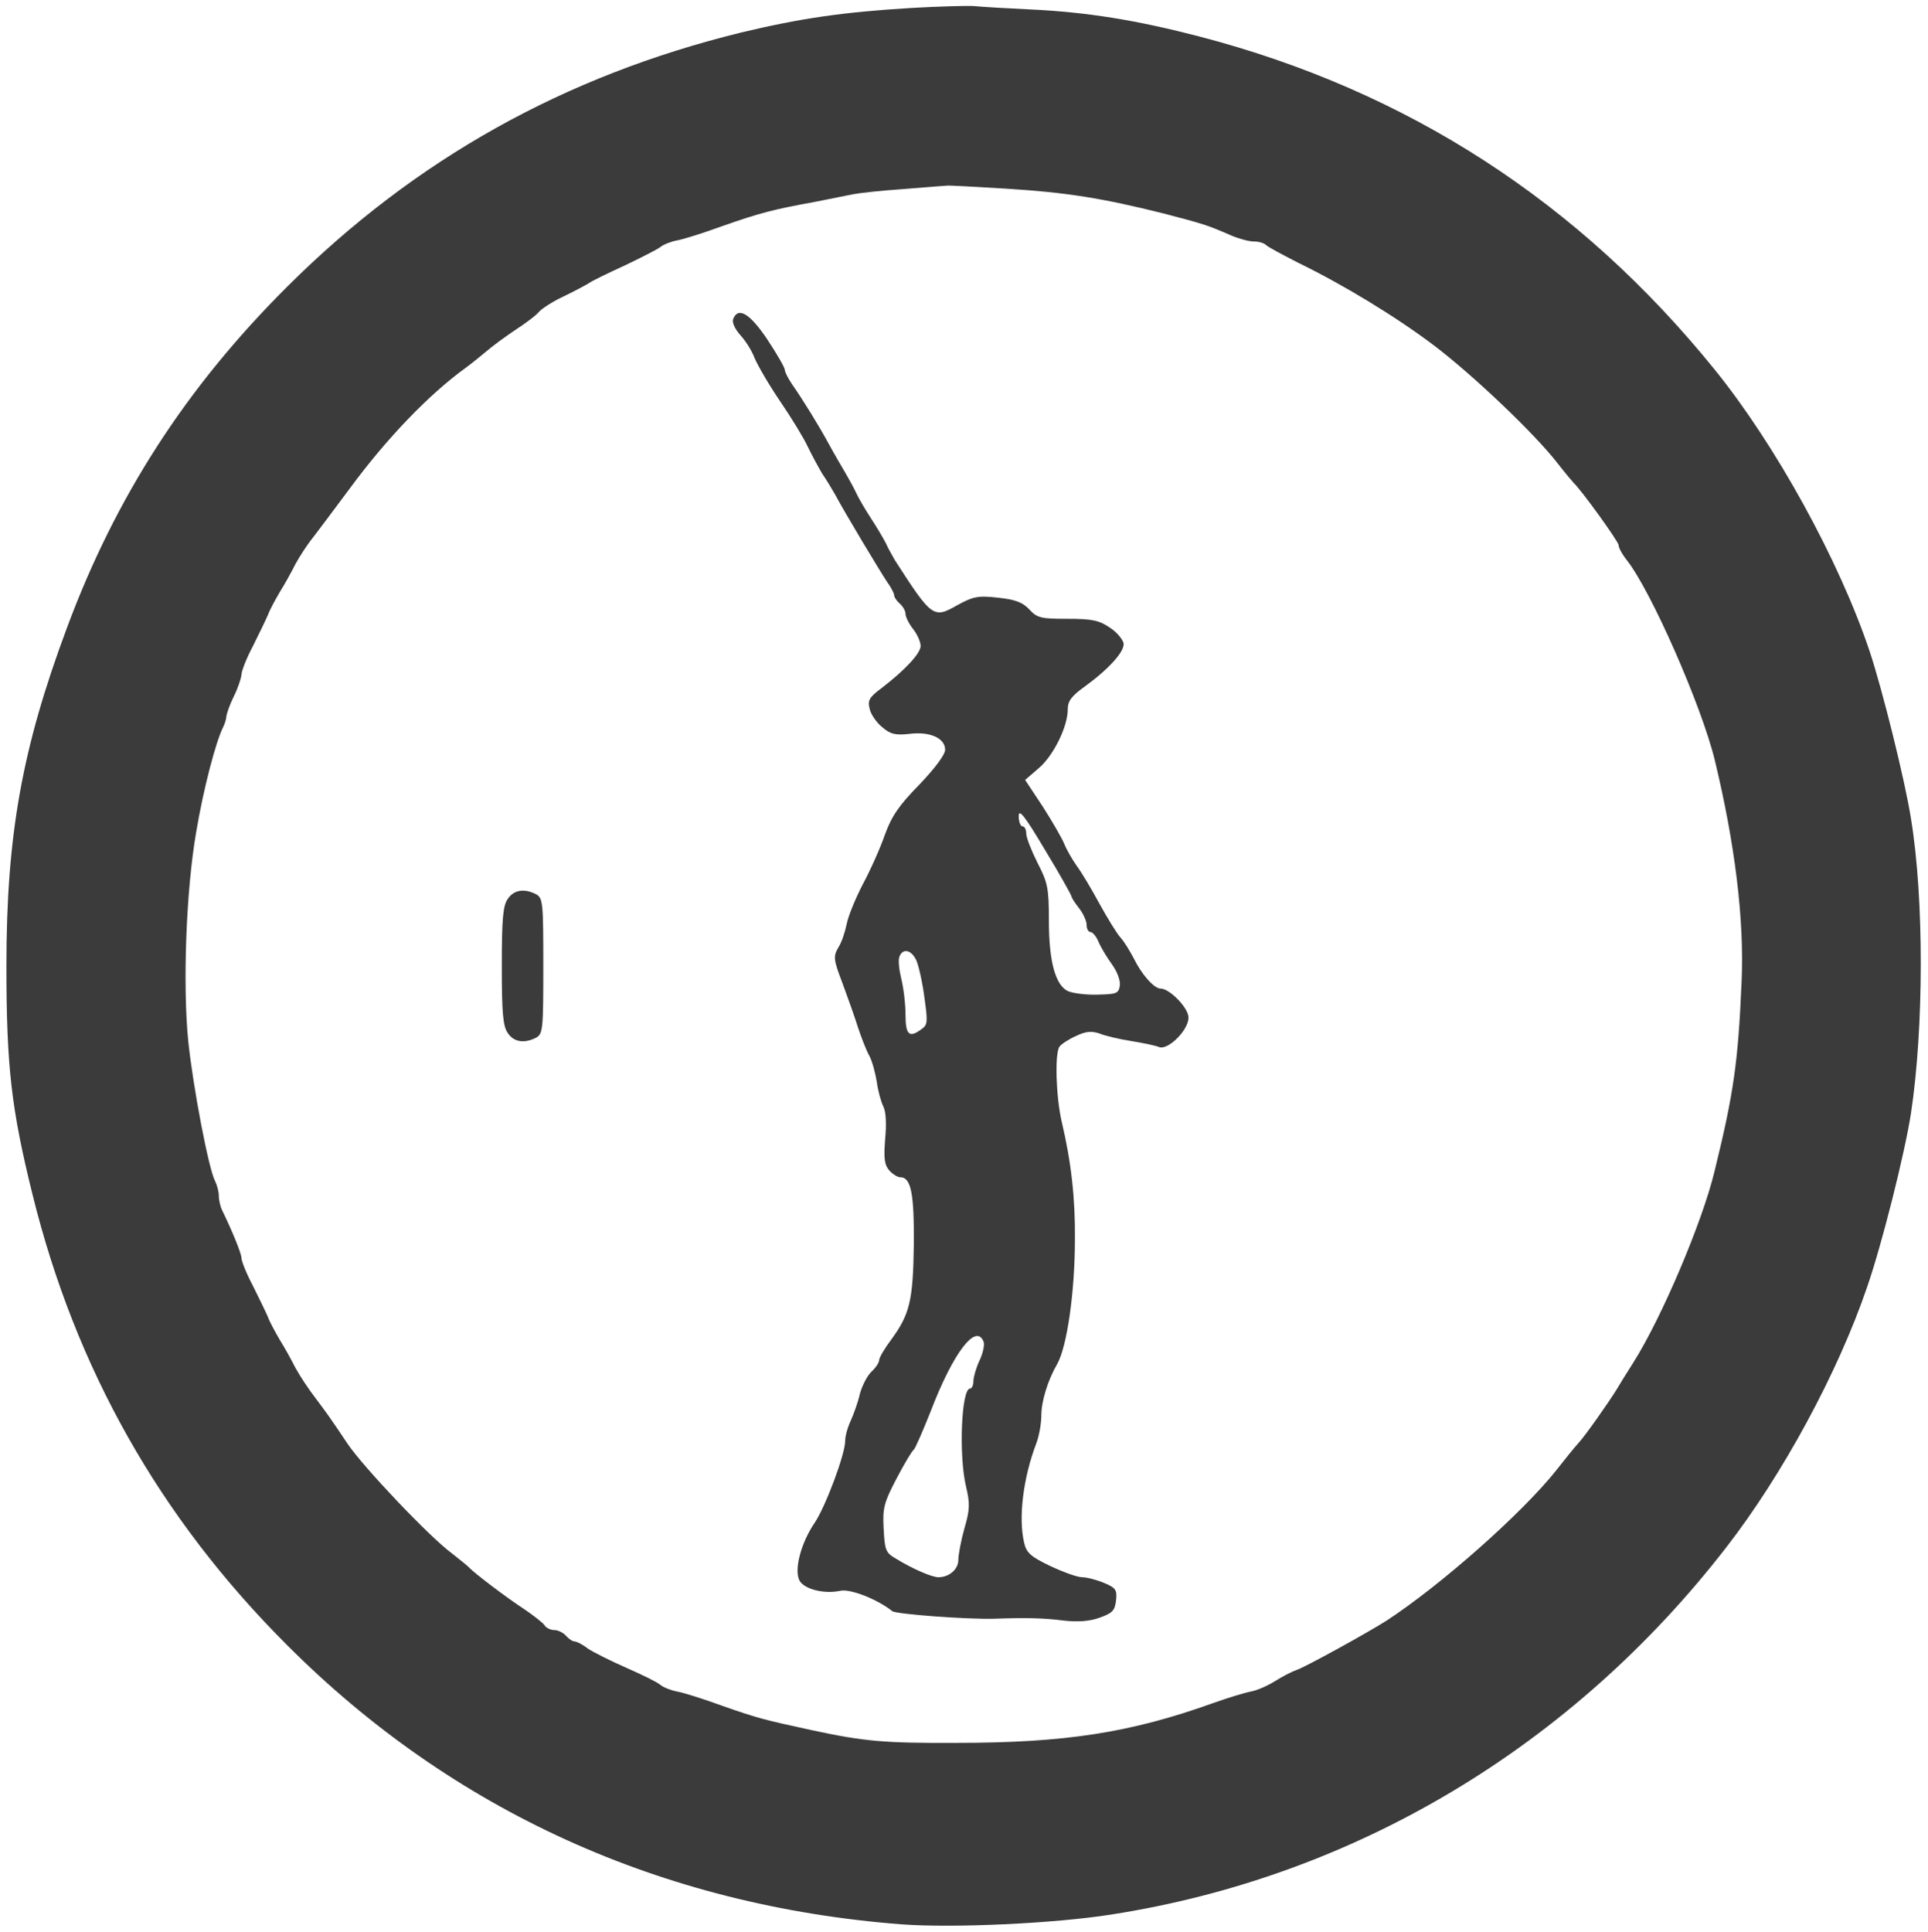 <?xml version="1.0" standalone="no"?>
<!DOCTYPE svg PUBLIC "-//W3C//DTD SVG 20010904//EN"
 "http://www.w3.org/TR/2001/REC-SVG-20010904/DTD/svg10.dtd">
<svg version="1.0" xmlns="http://www.w3.org/2000/svg"
 width="511pt" height="512pt" viewBox="0 0 511 512"
 preserveAspectRatio="xMidYMid meet">
<g transform="translate(0,512) scale(0.1,-0.1)"
fill="#3b3b3b" stroke="none">
<path d="M2417 5099 c-182 -11 -293 -27 -452 -65 -469 -115 -865 -336 -1204
-674 -268 -267 -455 -557 -584 -905 -119 -319 -160 -550 -160 -895 0 -266 13
-379 69 -605 114 -462 337 -857 674 -1194 439 -440 994 -692 1630 -741 136
-10 403 2 555 26 644 100 1221 444 1631 974 148 191 295 461 373 690 39 113
99 351 116 460 34 226 35 566 0 780 -16 102 -76 343 -110 445 -81 241 -249
546 -410 745 -359 444 -814 739 -1365 883 -165 43 -298 65 -450 72 -63 3 -131
7 -150 9 -19 1 -92 -1 -163 -5z m250 -479 c160 -10 254 -25 418 -66 103 -27
114 -30 178 -58 21 -9 48 -16 60 -16 13 0 27 -4 32 -9 6 -6 44 -26 85 -47 123
-60 259 -143 360 -219 104 -79 264 -231 326 -310 21 -27 42 -52 45 -55 18 -16
119 -155 119 -165 0 -7 10 -25 22 -40 64 -81 198 -386 233 -530 54 -224 78
-423 71 -585 -9 -211 -20 -294 -72 -505 -32 -133 -140 -388 -215 -506 -19 -30
-39 -62 -44 -71 -21 -34 -84 -124 -102 -143 -10 -11 -36 -43 -57 -70 -89 -113
-307 -306 -451 -400 -50 -32 -217 -124 -239 -131 -12 -4 -37 -17 -56 -29 -19
-12 -48 -25 -65 -28 -16 -3 -62 -17 -101 -31 -218 -78 -390 -105 -679 -105
-191 -1 -246 4 -385 34 -124 27 -141 31 -235 64 -49 18 -103 35 -120 38 -16 3
-37 11 -45 18 -8 7 -49 27 -90 45 -41 18 -87 41 -102 51 -14 11 -30 19 -36 19
-5 0 -15 7 -22 15 -7 8 -21 15 -31 15 -10 0 -22 6 -26 13 -4 6 -28 25 -53 42
-49 32 -129 93 -145 109 -5 6 -27 23 -47 39 -60 44 -236 230 -277 291 -44 66
-57 84 -85 121 -17 22 -41 58 -53 80 -11 22 -30 56 -42 75 -11 19 -26 46 -31
60 -6 14 -24 51 -40 83 -17 32 -30 65 -30 73 0 12 -26 75 -51 126 -5 10 -9 27
-9 39 0 11 -5 29 -10 39 -17 32 -58 247 -71 370 -15 148 -6 400 21 555 19 114
52 239 71 277 5 10 9 23 9 30 1 7 9 31 20 53 11 22 19 47 20 57 0 9 13 43 30
75 16 32 34 69 40 83 5 14 20 41 31 60 12 19 31 53 42 75 12 22 33 54 47 71
14 18 58 77 99 132 96 130 207 246 305 317 15 11 40 31 54 43 15 13 50 39 77
57 28 18 57 40 64 49 7 8 36 27 64 40 29 14 59 30 67 35 8 6 51 27 95 47 44
21 87 43 95 49 8 7 29 15 45 18 17 3 71 20 120 38 100 35 135 44 245 64 41 8
86 17 100 20 14 3 75 10 135 14 61 5 112 9 115 9 3 1 73 -3 157 -8z"/>
<path d="M1943 4274 c-3 -9 5 -26 19 -42 14 -15 31 -42 38 -61 8 -19 38 -71
68 -115 30 -44 63 -98 73 -120 11 -23 28 -54 38 -71 11 -16 26 -41 34 -55 26
-49 120 -205 138 -232 11 -15 19 -31 19 -36 0 -5 7 -15 15 -22 8 -7 15 -19 15
-27 0 -8 9 -26 20 -40 11 -14 20 -34 20 -45 0 -19 -40 -63 -104 -112 -32 -24
-37 -32 -31 -55 3 -14 18 -36 33 -48 22 -19 35 -22 72 -18 54 7 95 -11 95 -42
0 -13 -27 -49 -68 -92 -54 -55 -74 -84 -92 -134 -12 -35 -39 -95 -59 -132 -19
-37 -38 -83 -42 -104 -4 -20 -13 -48 -22 -62 -14 -24 -13 -32 11 -95 14 -38
33 -91 41 -117 9 -27 22 -61 30 -75 8 -15 16 -46 20 -70 3 -23 11 -52 17 -64
7 -14 9 -45 5 -87 -4 -52 -2 -68 11 -83 9 -10 22 -18 29 -18 29 0 37 -44 36
-179 -2 -148 -11 -184 -59 -250 -18 -24 -33 -49 -33 -56 0 -6 -9 -20 -20 -30
-11 -10 -25 -37 -31 -59 -5 -23 -17 -55 -25 -73 -8 -17 -14 -40 -14 -52 0 -35
-52 -174 -81 -217 -36 -53 -55 -124 -40 -153 13 -23 65 -36 108 -27 26 6 98
-22 138 -54 10 -8 200 -22 270 -20 84 3 132 2 185 -5 37 -4 68 -2 95 8 34 12
40 19 43 46 3 28 -1 33 -32 46 -19 8 -46 15 -58 15 -13 0 -51 14 -85 30 -52
25 -63 35 -69 63 -15 66 -2 170 32 260 8 20 14 55 14 76 0 37 17 93 42 136 26
46 47 190 47 332 1 107 -10 205 -35 310 -15 65 -19 180 -6 199 4 6 23 19 43
28 27 13 42 14 63 7 14 -6 52 -15 84 -20 31 -5 65 -12 74 -16 24 -9 78 45 78
78 0 26 -50 77 -74 77 -17 0 -50 37 -71 80 -10 19 -25 44 -35 55 -10 11 -35
52 -56 90 -21 39 -48 84 -60 100 -12 17 -27 43 -33 58 -6 15 -32 60 -57 99
l-47 71 36 31 c39 33 77 110 77 156 0 22 10 35 43 59 65 47 108 94 105 116 -2
10 -18 30 -37 42 -28 19 -47 23 -112 23 -70 0 -80 2 -101 25 -18 19 -37 26
-83 31 -53 6 -66 3 -108 -20 -63 -36 -67 -33 -165 119 -6 11 -18 31 -24 45 -7
14 -25 44 -40 67 -15 23 -32 52 -38 65 -6 13 -19 37 -29 54 -10 17 -30 51 -43
75 -27 50 -71 121 -99 161 -10 15 -19 32 -19 38 0 6 -21 42 -46 80 -47 70 -78
88 -91 54z m897 -1530 c0 -3 9 -17 20 -31 11 -14 20 -34 20 -44 0 -11 5 -19
10 -19 6 0 16 -12 22 -27 7 -16 23 -42 36 -60 13 -18 22 -42 20 -55 -3 -21 -9
-23 -60 -24 -31 -1 -67 4 -79 10 -32 17 -49 79 -49 186 0 86 -3 101 -30 153
-16 32 -30 67 -30 78 0 10 -4 19 -10 19 -5 0 -10 12 -10 27 0 21 16 1 70 -90
39 -64 70 -120 70 -123z m-411 -170 c6 -14 16 -58 21 -97 9 -64 9 -73 -7 -84
-33 -25 -43 -16 -43 38 0 27 -5 70 -11 94 -6 25 -9 51 -5 60 9 23 32 18 45
-11z m178 -1010 c3 -9 -2 -31 -11 -50 -9 -19 -16 -44 -16 -54 0 -11 -4 -20 -9
-20 -23 0 -30 -176 -11 -258 11 -46 11 -62 -4 -113 -9 -32 -16 -70 -16 -83 0
-25 -24 -46 -53 -46 -17 0 -68 22 -112 49 -28 16 -30 23 -33 80 -3 55 1 69 35
134 21 40 41 73 45 75 3 2 23 47 44 100 60 157 121 237 141 186z"/>
<path d="M1346 2738 c-13 -18 -16 -53 -16 -178 0 -125 3 -160 16 -178 16 -24
44 -28 75 -12 18 10 19 23 19 190 0 167 -1 180 -19 190 -31 16 -59 12 -75 -12z"/>
</g>
</svg>

